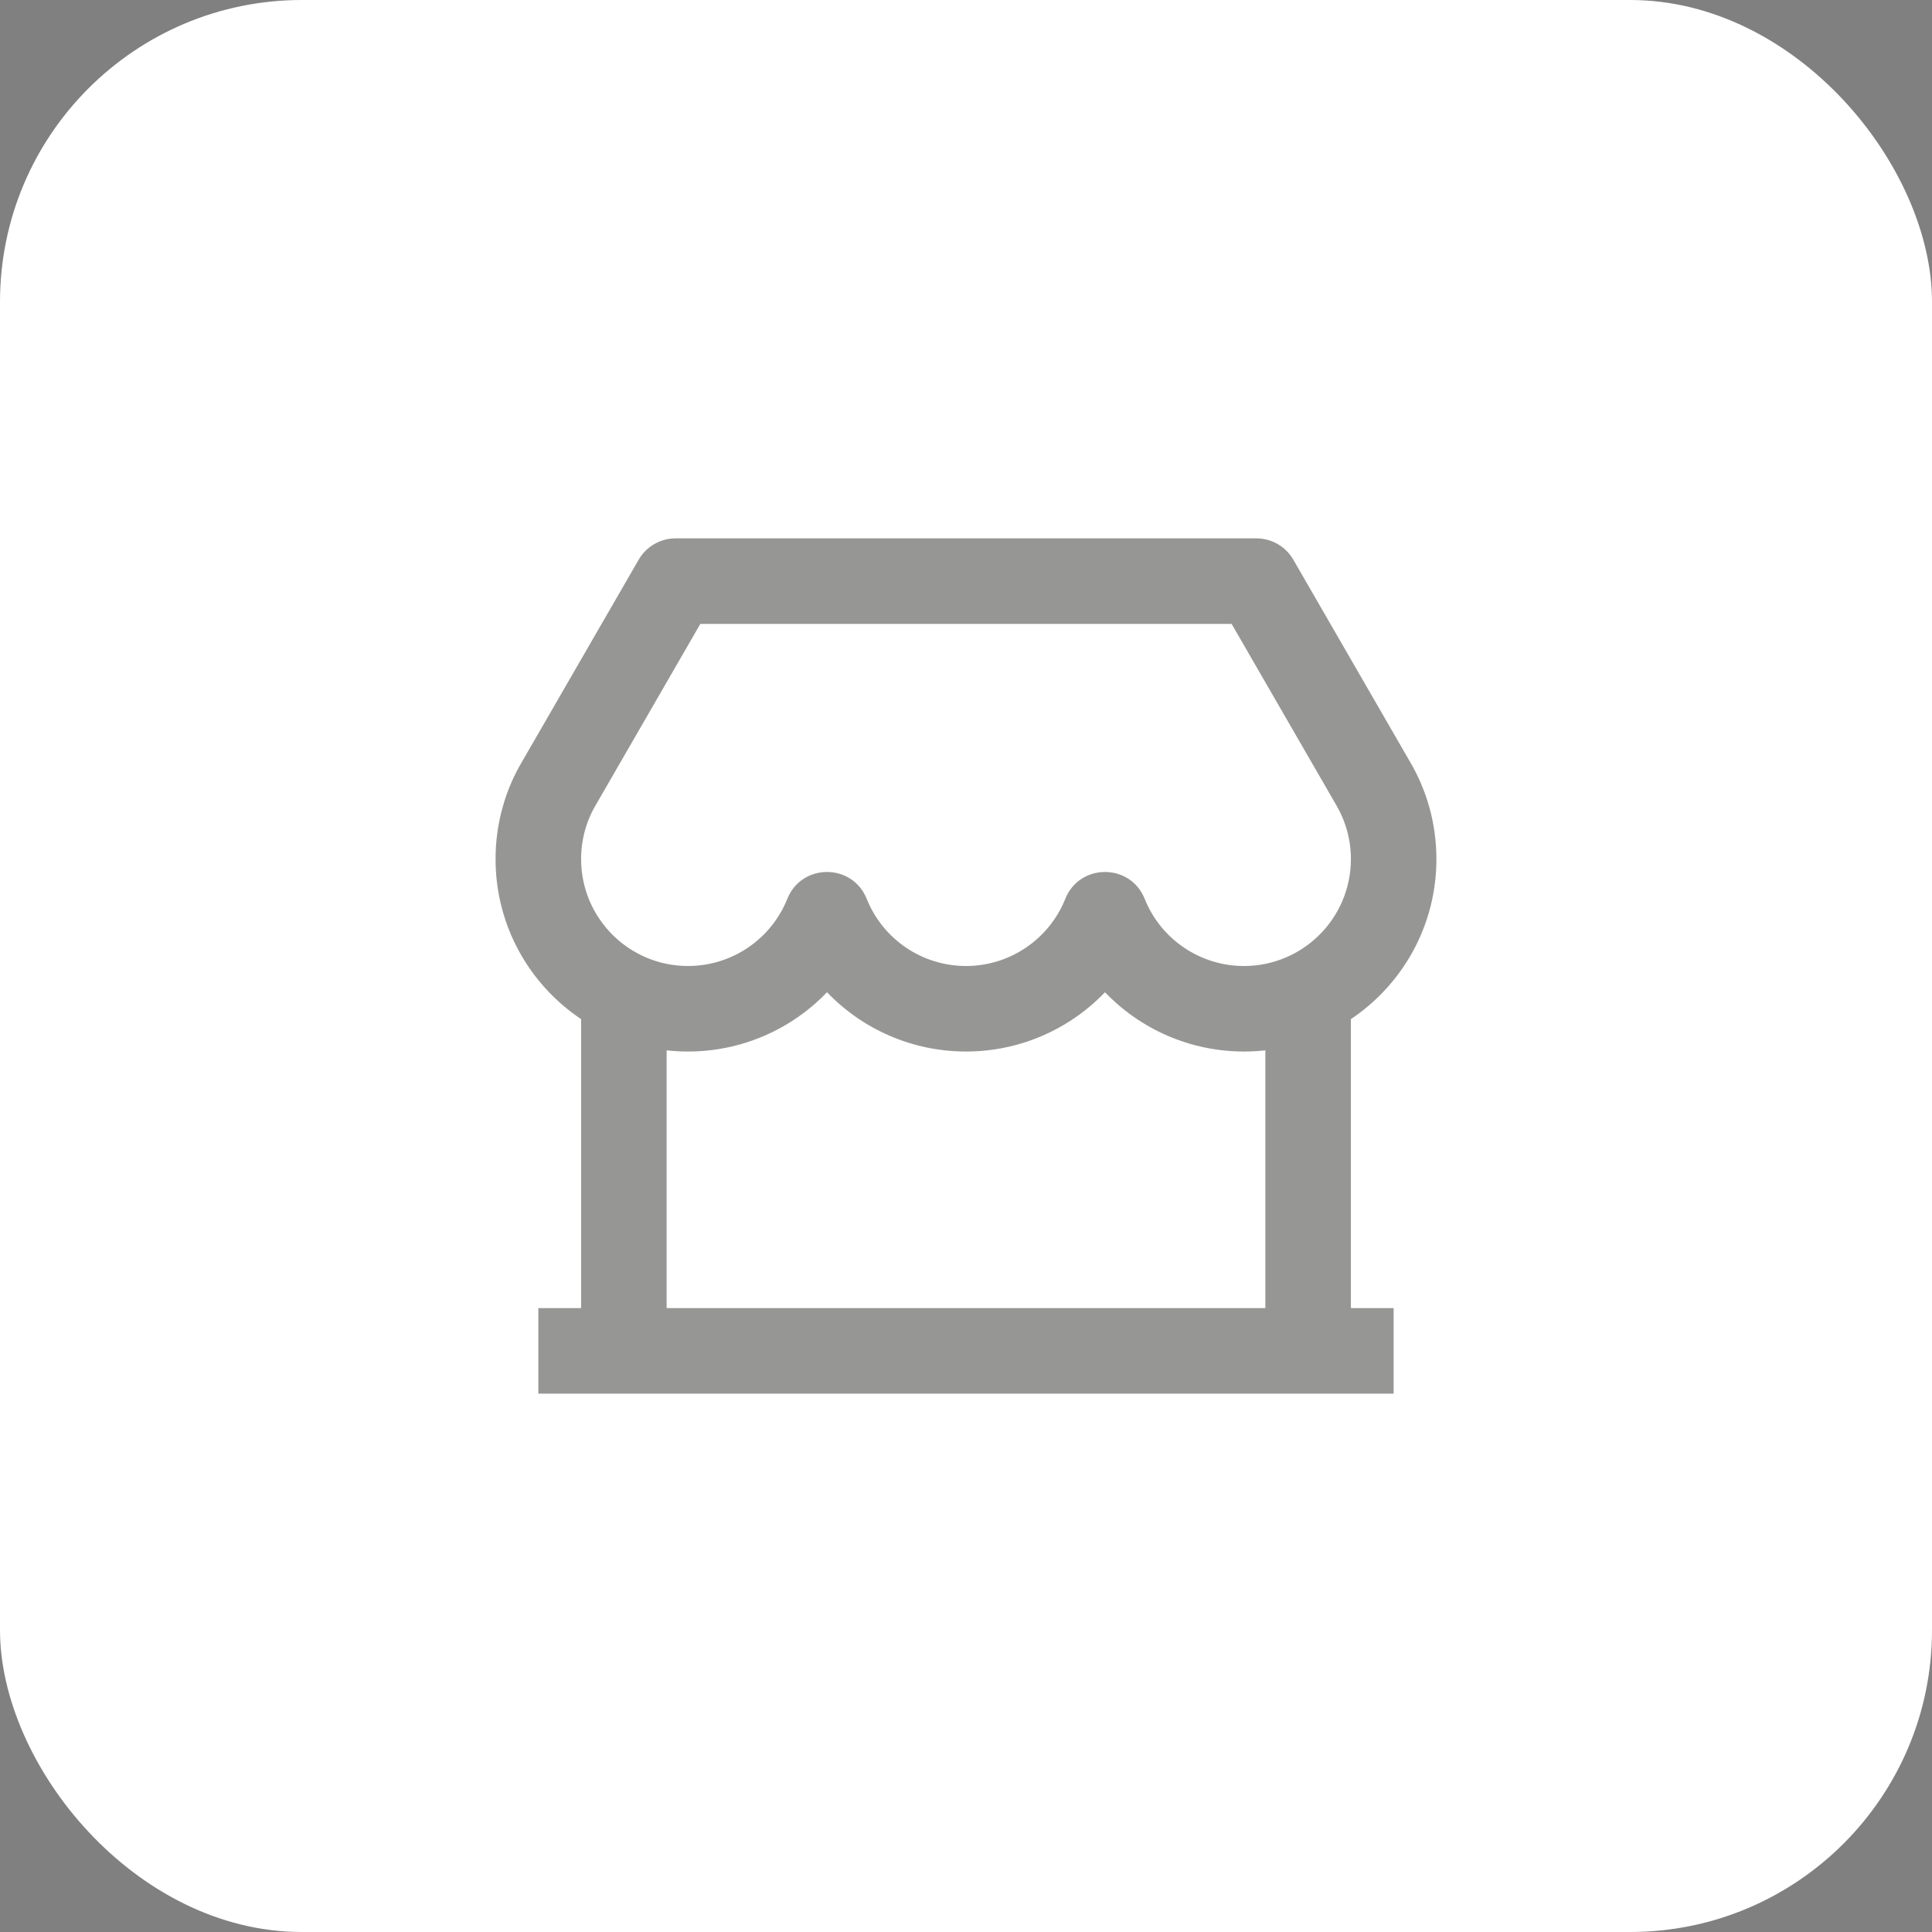 <svg width="64" height="64" viewBox="0 0 64 64" fill="none" xmlns="http://www.w3.org/2000/svg">
<rect x="0" y="0" width="64" height="64" fill="#808080" stroke="none"/>
<rect width="64" height="64" rx="10" fill="white"/>
<path d="M44.75 33.76V43.333H46.166V46.167H17.833V43.333H19.25V33.76C17.541 32.616 16.416 30.669 16.416 28.458C16.416 27.287 16.734 26.158 17.314 25.196L21.156 18.542C21.409 18.103 21.876 17.833 22.383 17.833H41.617C42.123 17.833 42.591 18.103 42.844 18.542L46.673 25.174C47.265 26.158 47.583 27.287 47.583 28.458C47.583 30.669 46.458 32.616 44.75 33.76ZM41.916 34.794C41.684 34.82 41.448 34.833 41.208 34.833C39.424 34.833 37.778 34.094 36.604 32.869C35.43 34.094 33.784 34.833 32 34.833C30.216 34.833 28.57 34.094 27.396 32.869C26.221 34.094 24.575 34.833 22.791 34.833C22.552 34.833 22.316 34.82 22.083 34.794V43.333H41.916V34.794ZM23.2 20.667L19.754 26.635C19.426 27.181 19.25 27.805 19.25 28.458C19.25 30.414 20.835 32 22.791 32C24.252 32 25.547 31.108 26.081 29.775C26.556 28.589 28.235 28.589 28.711 29.775C29.245 31.108 30.539 32 32 32C33.46 32 34.755 31.108 35.289 29.775C35.764 28.589 37.444 28.589 37.919 29.775C38.453 31.108 39.748 32 41.208 32C43.164 32 44.75 30.414 44.75 28.458C44.75 27.805 44.574 27.181 44.232 26.613L40.799 20.667H23.2Z" fill="#181915" fill-opacity="0.45"/>
</svg>
